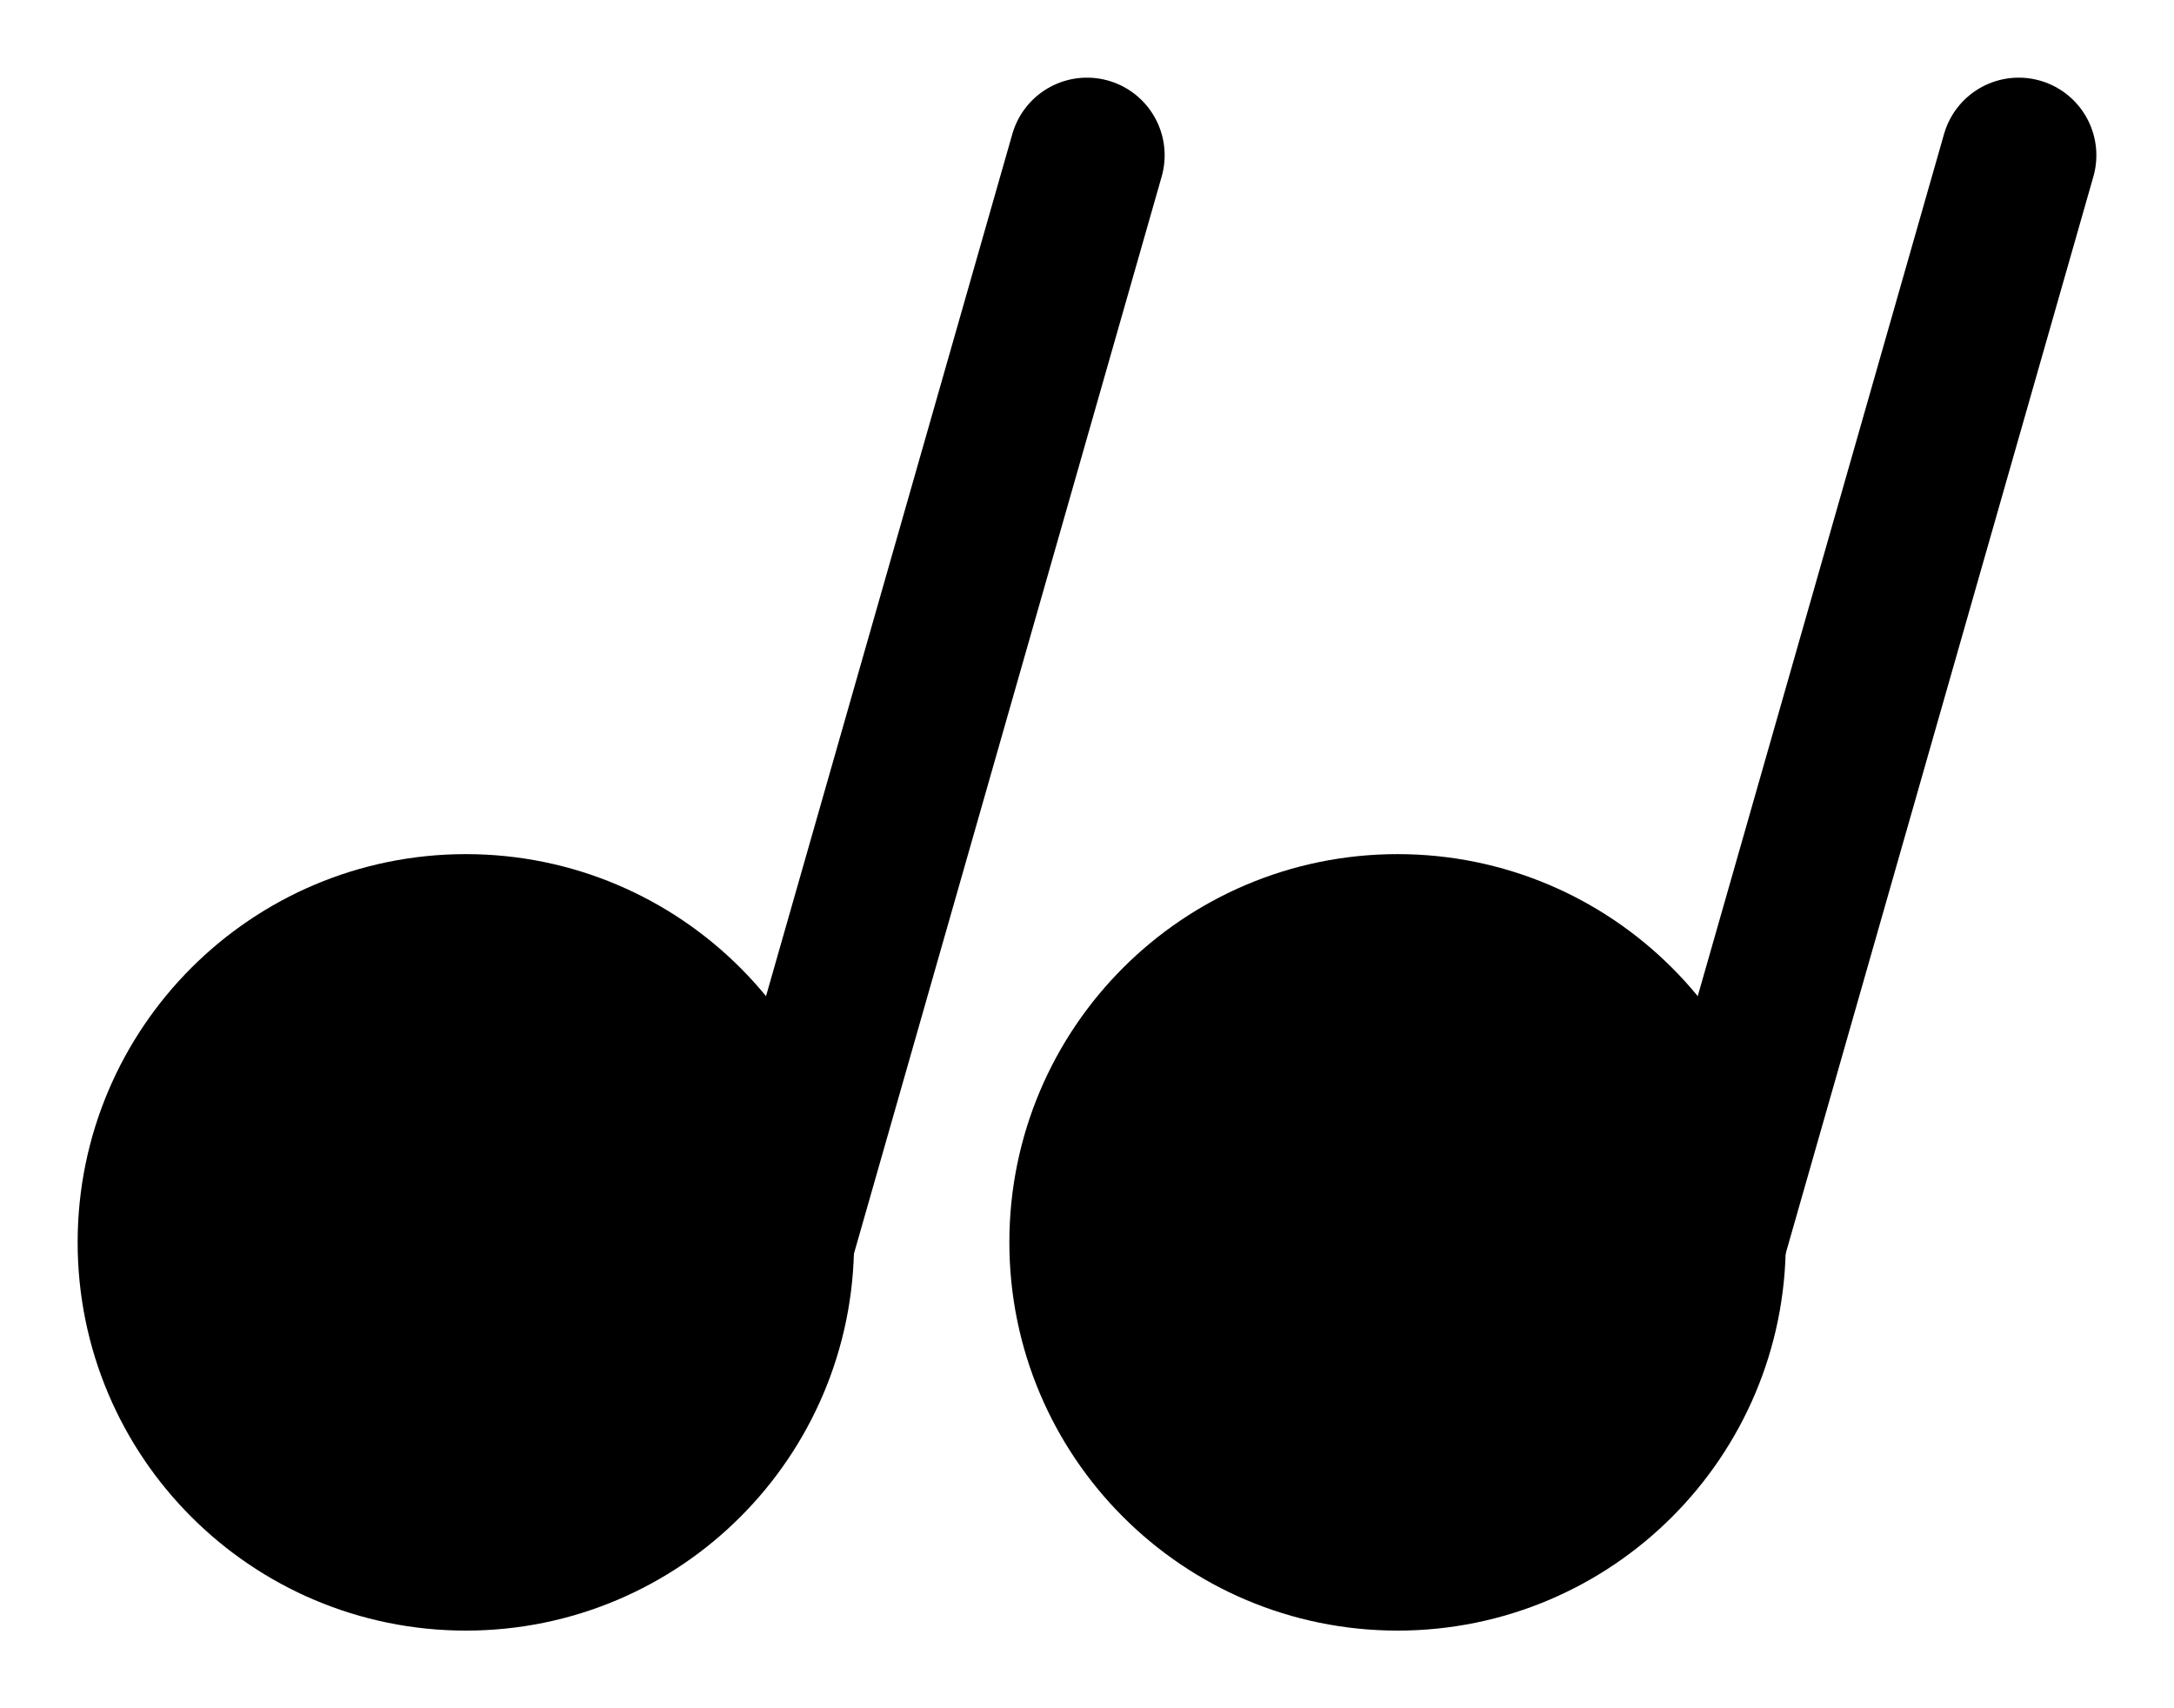 <svg height="11" viewBox="0 0 14 11" width="14" xmlns="http://www.w3.org/2000/svg"><g fill="none" fill-rule="evenodd" stroke="#000" stroke-linejoin="round"><circle cx="3" cy="8" fill="#000" r="2" stroke-linecap="square"/><circle cx="9" cy="8" fill="#000" r="2" stroke-linecap="square"/><g stroke-linecap="round"><path d="m5 8 2-7"/><path d="m11 8 2-7"/></g></g></svg>
